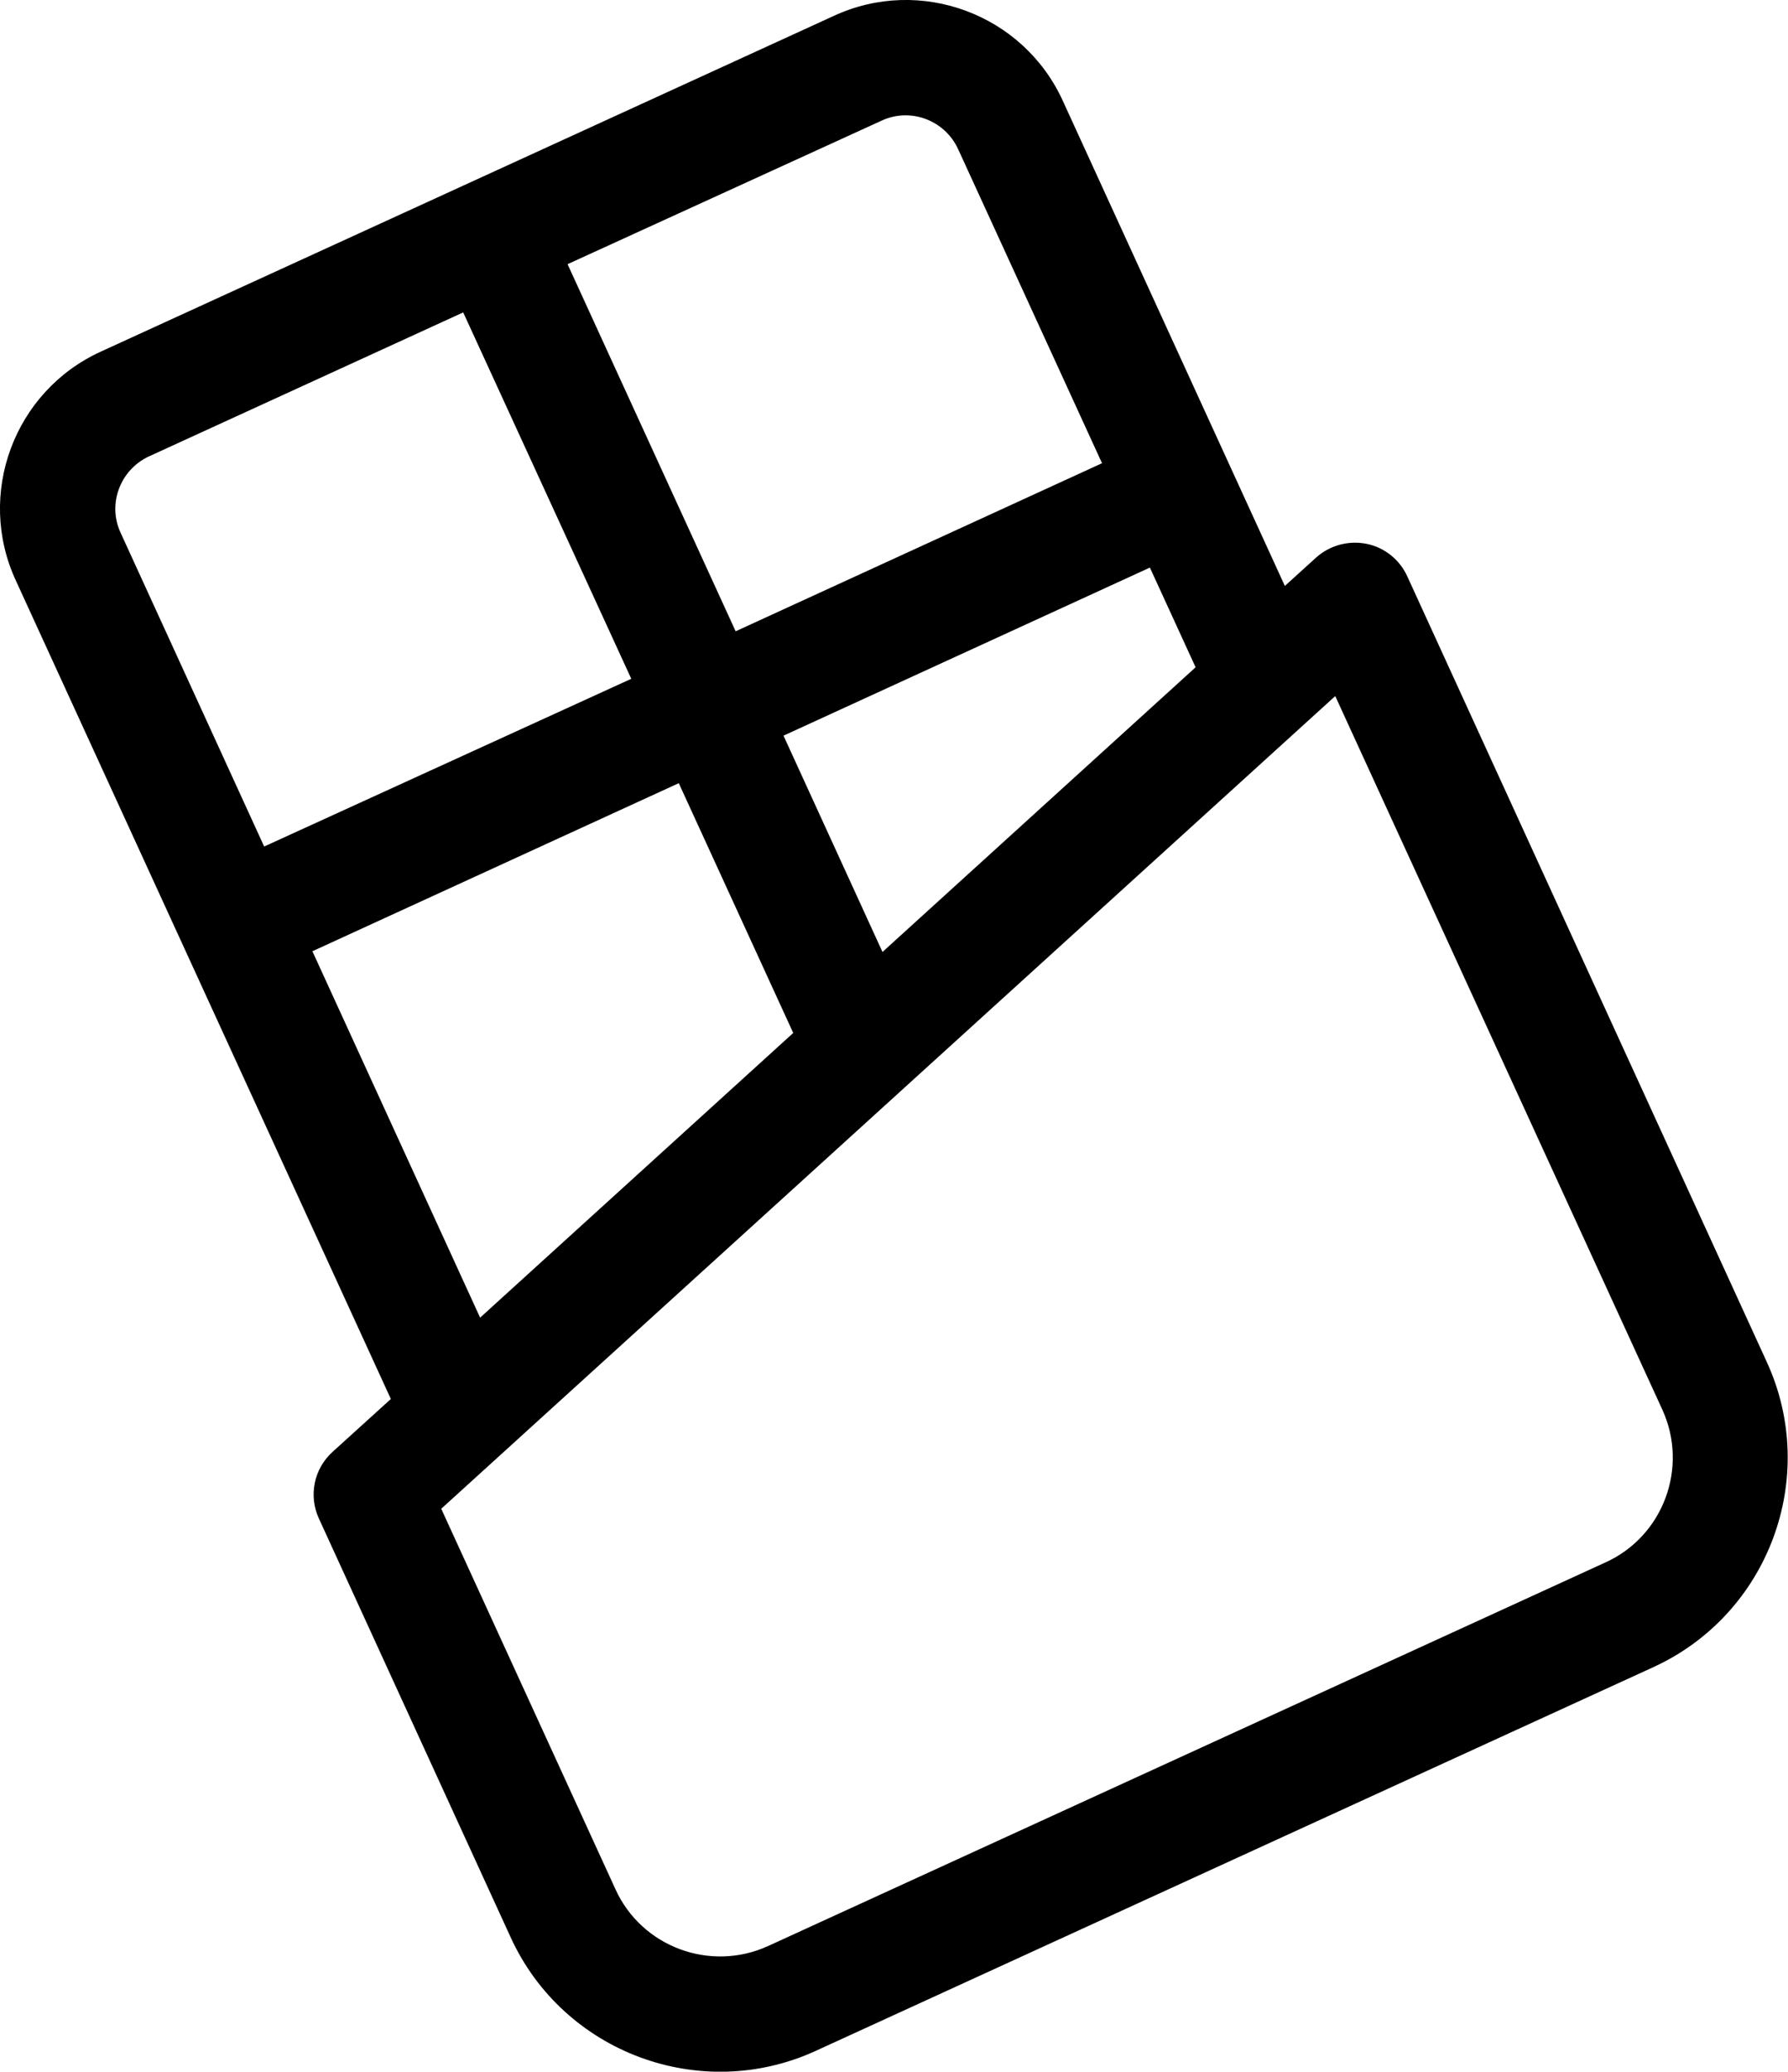 <?xml version="1.0" encoding="utf-8"?>
<!-- Generator: Adobe Illustrator 22.0.1, SVG Export Plug-In . SVG Version: 6.00 Build 0)  -->
<svg version="1.1" id="Capa_1" xmlns="http://www.w3.org/2000/svg" xmlns:xlink="http://www.w3.org/1999/xlink" x="0px" y="0px"
	 viewBox="0 0 496.8 575.6" style="enable-background:new 0 0 496.8 575.6;" xml:space="preserve">
<path d="M379.7,151.1c-5-1-10.2,0.4-14,3.8l-8.7,7.9L295.3,28c-11-24.1-39.6-34.7-63.6-23.6L28,97.7c-24.1,11-34.7,39.6-23.6,63.6
	l104.2,227.4l-16.2,14.7c-5.2,4.7-6.7,12.2-3.8,18.5l53.3,116.4c14.7,32.1,52.8,46.2,84.8,31.5l232.7-106.6
	c32.1-14.7,46.2-52.8,31.5-84.8L391,160.1C388.9,155.5,384.7,152.1,379.7,151.1L379.7,151.1z M245.2,264.5l-27.5-60.1l101.8-46.7
	l12.7,27.7L245.2,264.5z M245,33.5c8-3.7,17.5-0.1,21.2,7.9l40,87.3l-101.8,46.7L157.7,73.4L245,33.5z M33.5,148
	c-3.7-8-0.1-17.5,7.9-21.2l87.3-40l46.7,101.8L73.4,235.2L33.5,148z M86.8,264.3l101.8-46.7l31.8,69.4l-87,79.1
	C133.4,366.1,86.8,264.3,86.8,264.3L86.8,264.3z M461.9,391.7c7.3,16,0.3,35.1-15.8,42.4L213.4,540.7c-16,7.3-35.1,0.3-42.4-15.8
	l-48.4-105.7L371,193.4L461.9,391.7L461.9,391.7z"/>
</svg>
